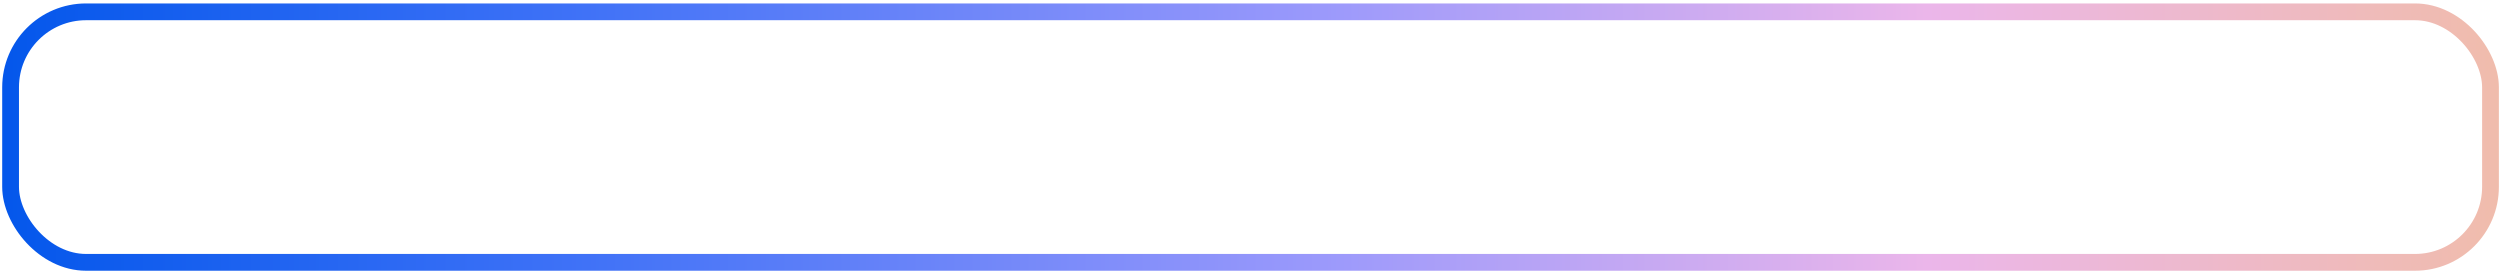 <?xml version="1.0" encoding="UTF-8"?> <svg xmlns="http://www.w3.org/2000/svg" width="298" height="33" viewBox="0 0 298 33" fill="none"> <rect x="1.262" y="1.41" width="295.605" height="29.861" rx="9" stroke="url(#paint0_linear_1955_1270)" stroke-width="2"></rect> <defs> <linearGradient id="paint0_linear_1955_1270" x1="0.262" y1="16.34" x2="297.867" y2="16.34" gradientUnits="userSpaceOnUse"> <stop stop-color="#0457EB"></stop> <stop offset="0.234" stop-color="#4072F7"></stop> <stop offset="0.536" stop-color="#9D9AFB"></stop> <stop offset="0.771" stop-color="#EBB6EA"></stop> <stop offset="1" stop-color="#F0BCAC"></stop> </linearGradient> </defs> </svg> 